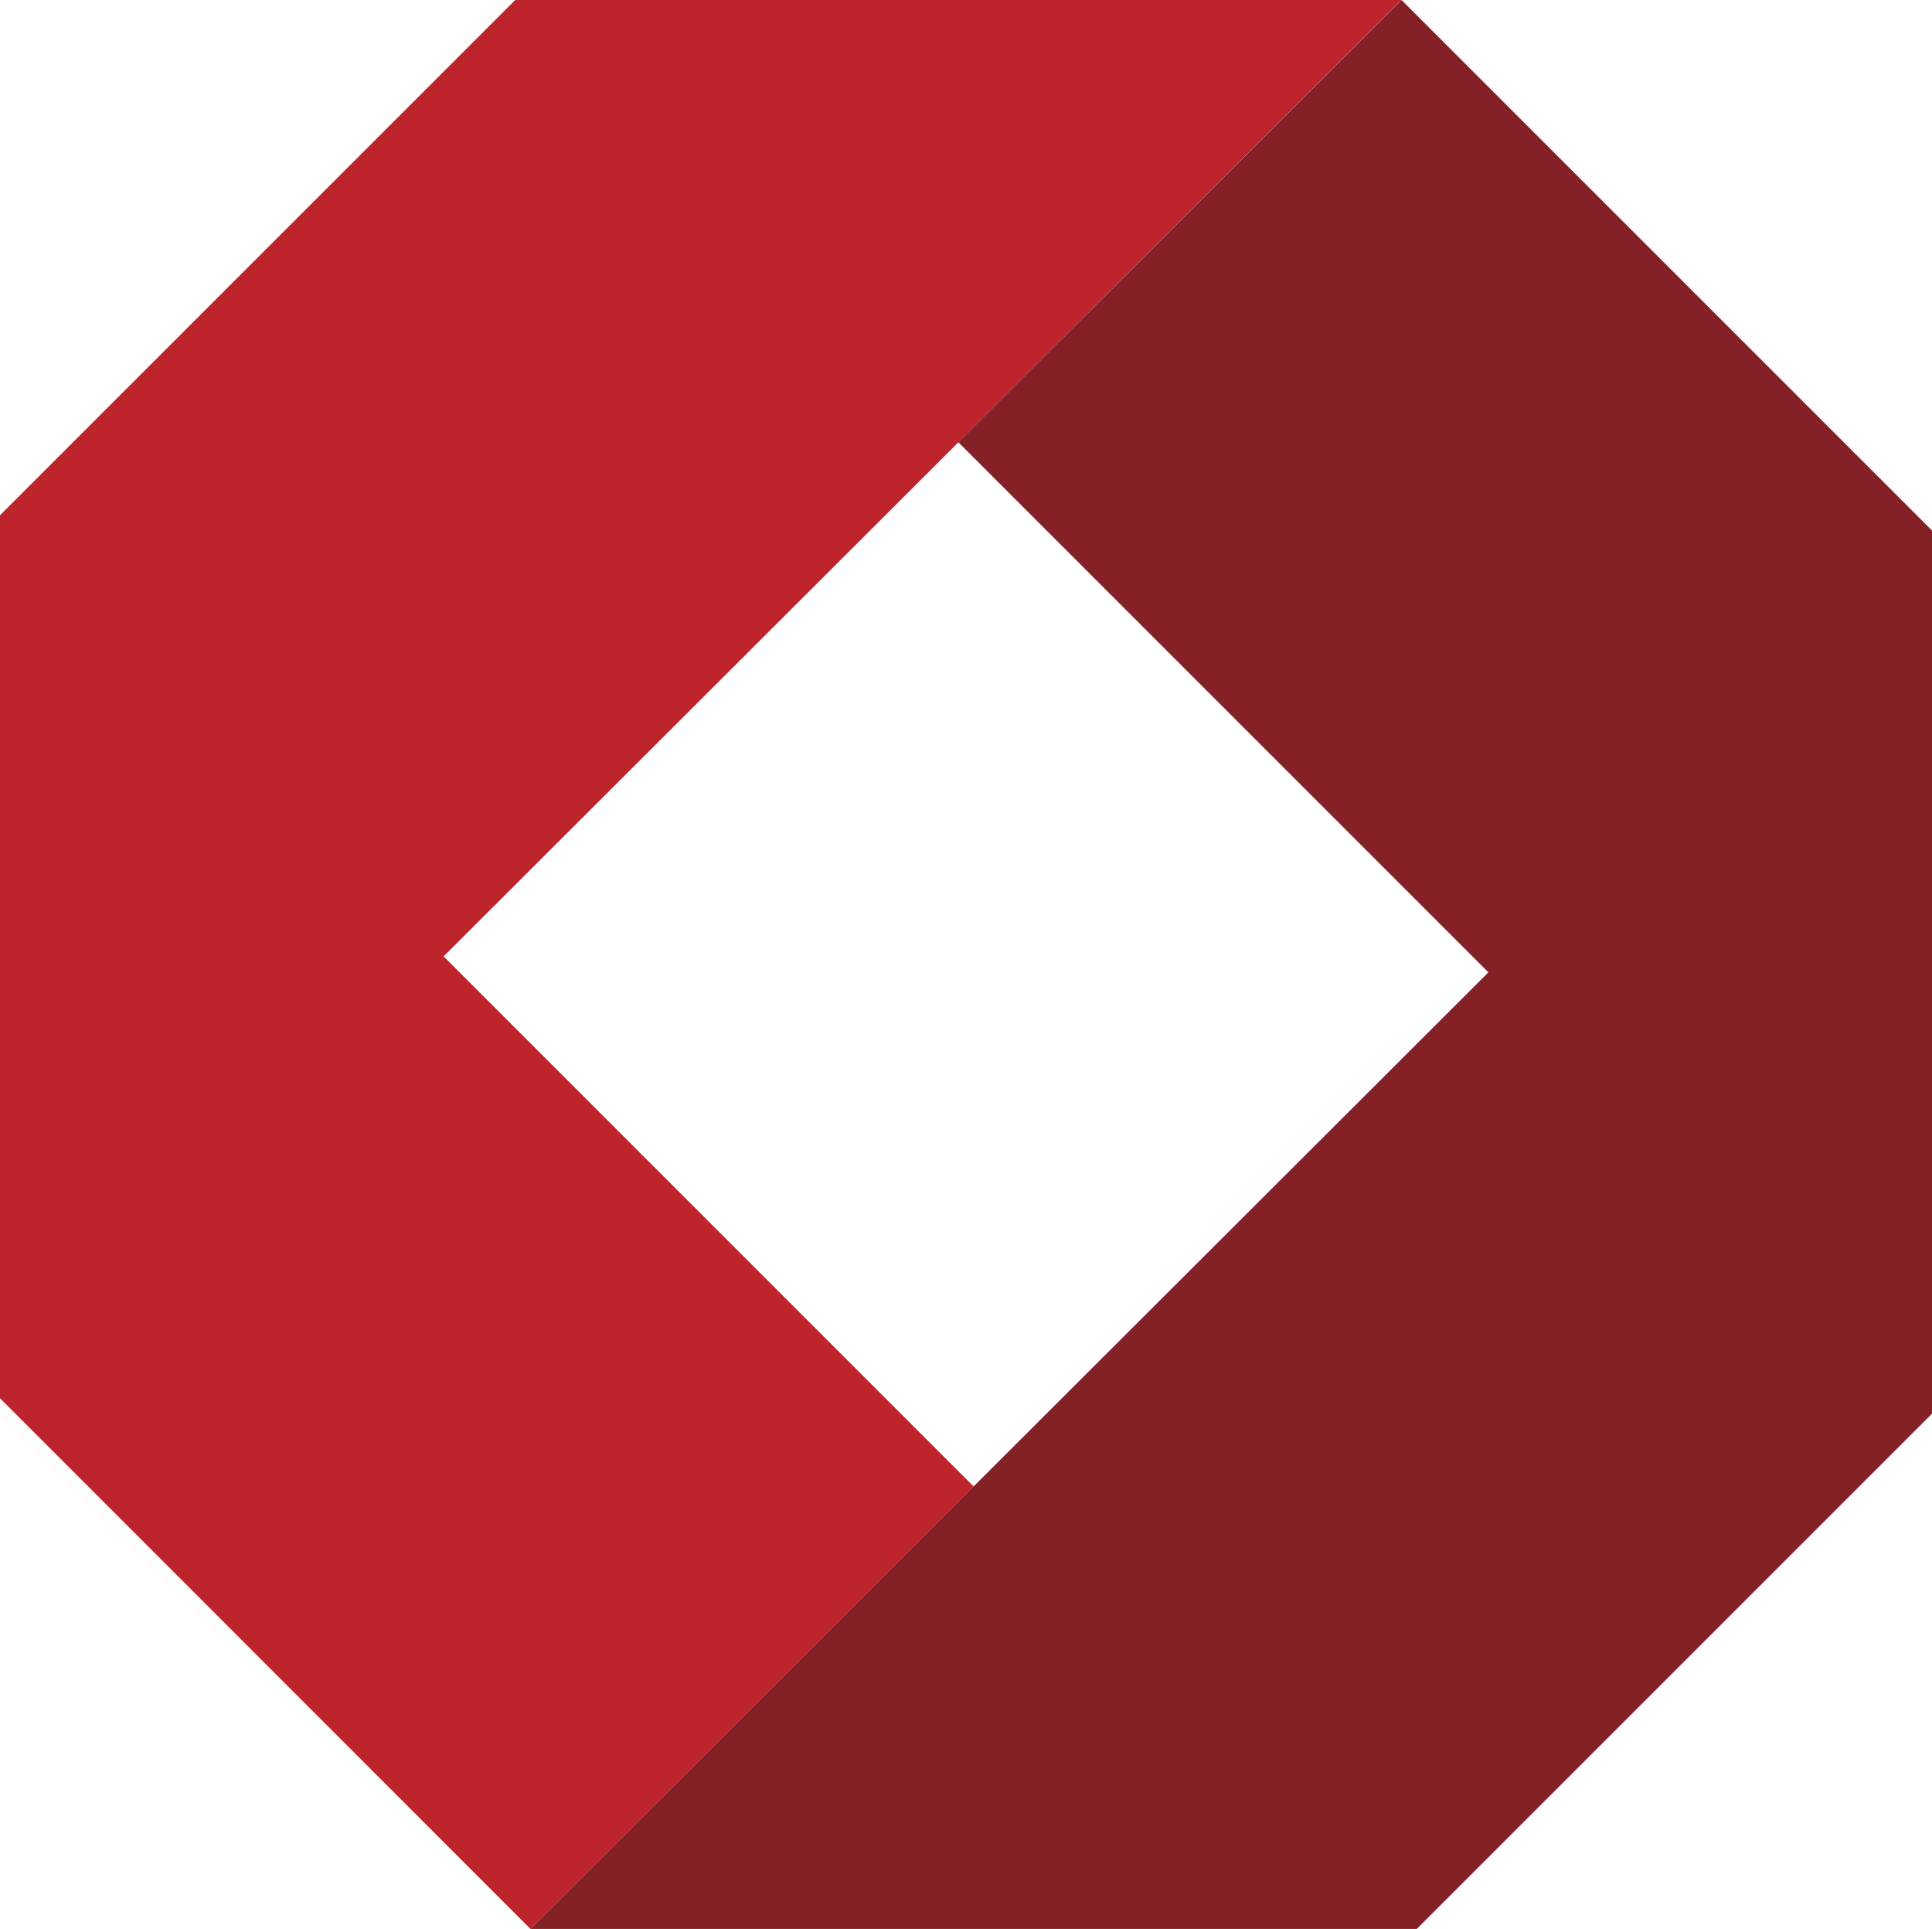 <svg id="Capa_1" data-name="Capa 1" xmlns="http://www.w3.org/2000/svg" viewBox="0 0 86.06 85.92"><title>Color-iso</title><polygon points="62.42 0 22.95 0 0 22.95 0 62.28 23.63 85.92 43.37 66.21 19.76 42.6 62.42 0" style="fill:#bd242b"/><polygon points="23.63 85.92 63.11 85.92 86.06 62.97 86.06 23.63 62.43 0 42.69 19.7 66.3 43.31 23.63 85.92" style="fill:#842126"/></svg>